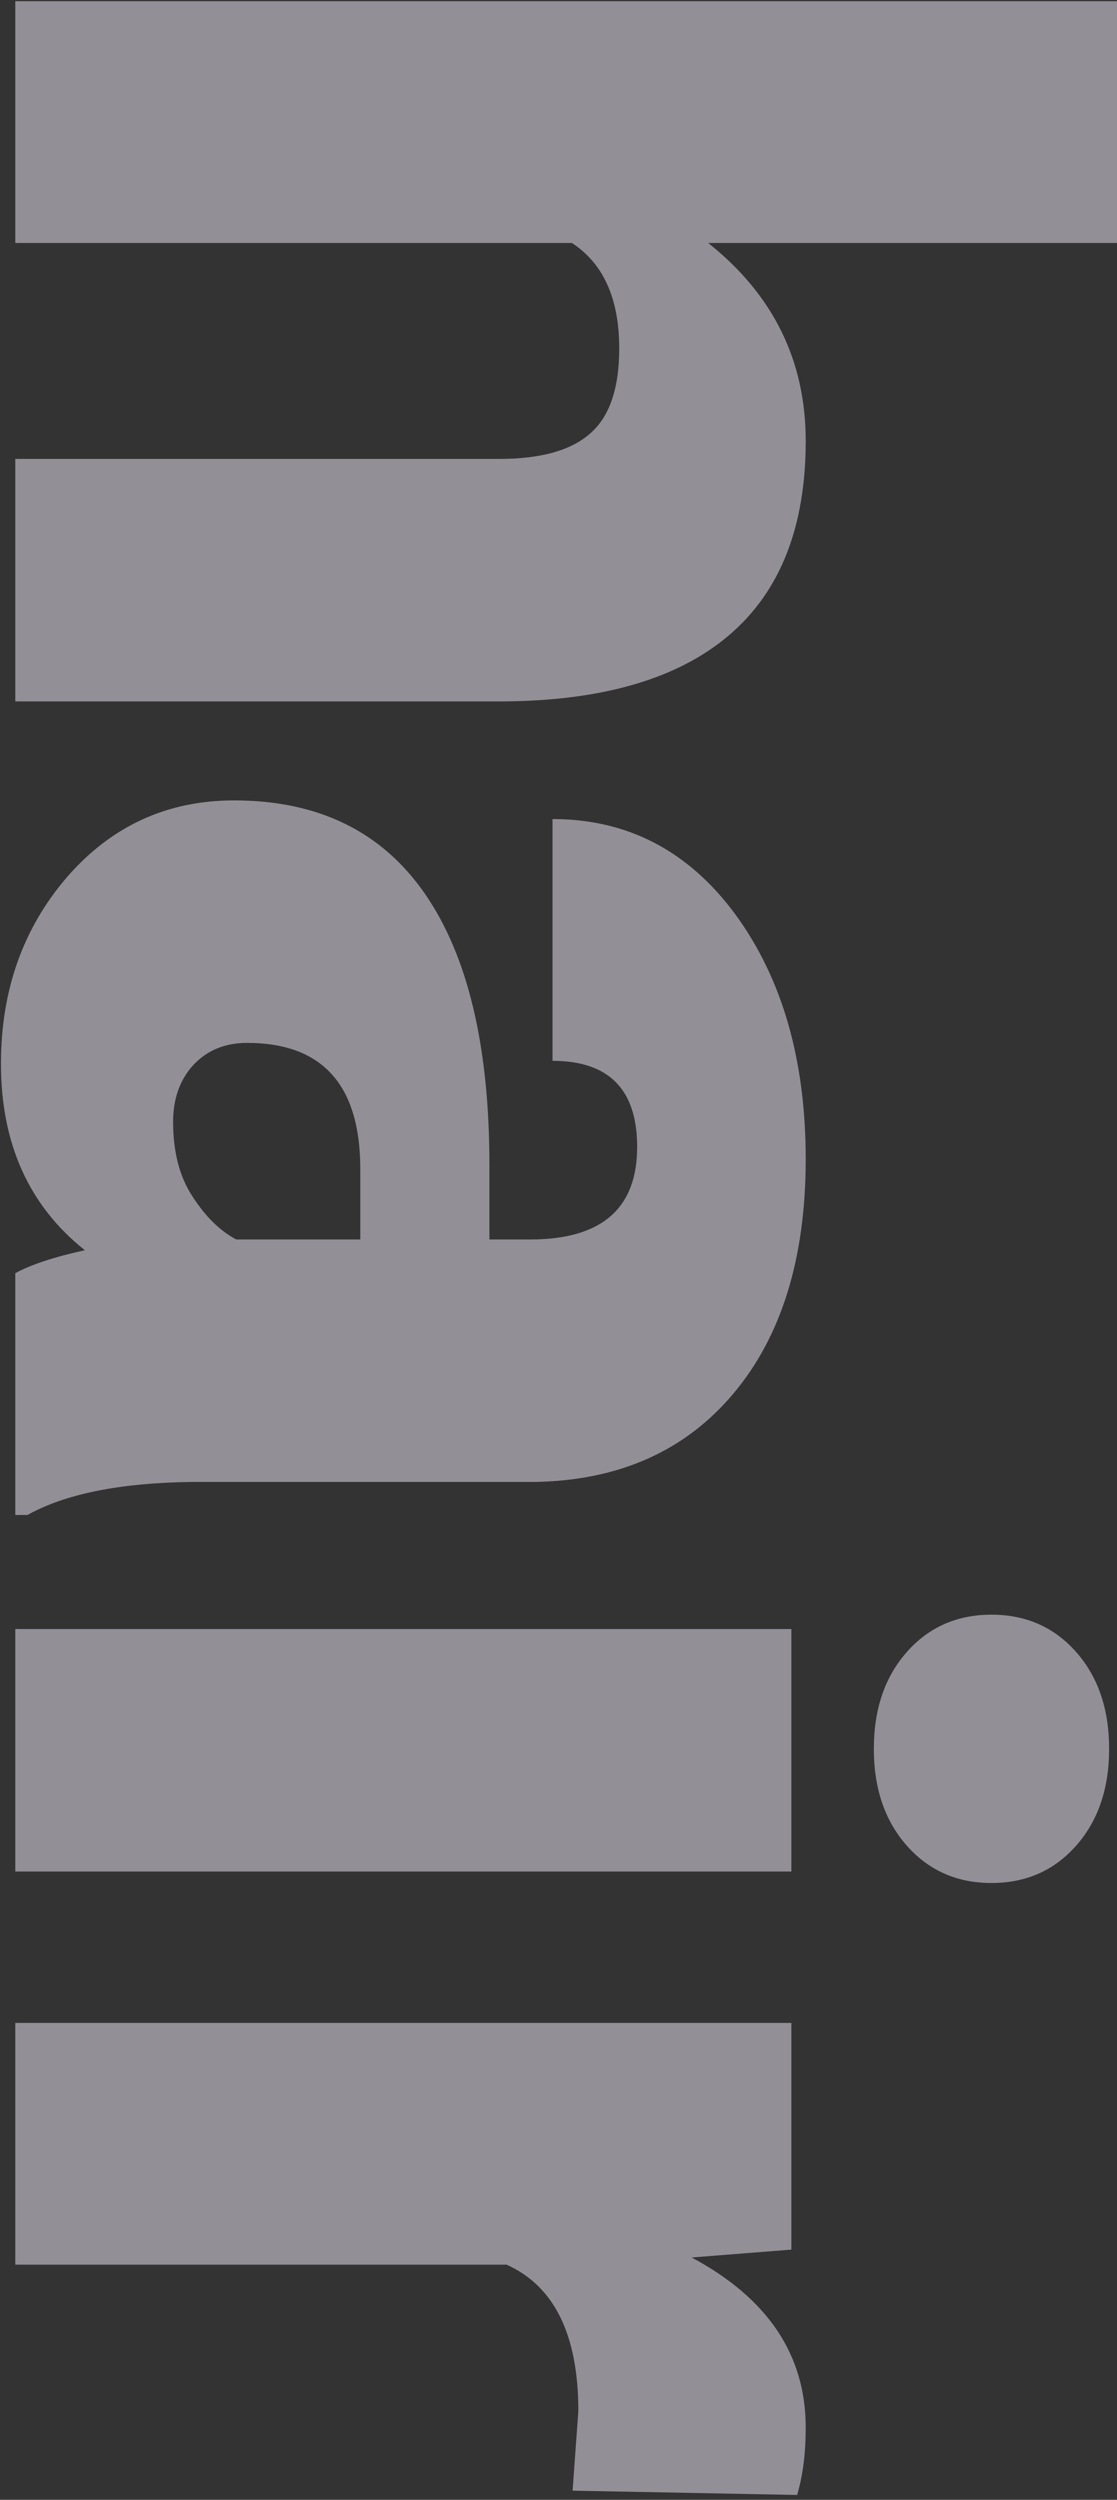 <svg width="219" height="490" viewBox="0 0 219 490" fill="none" xmlns="http://www.w3.org/2000/svg">
<rect x="0" y="0" width="219" height="490" fill="#333333" stroke="none"/>
<path opacity="0.5" d="M138.844 47.625C151.594 57.75 157.969 70.688 157.969 86.438C157.969 103.219 153 115.875 143.062 124.406C133.125 132.937 118.453 137.297 99.047 137.484H3V89.953H97.922C105.984 89.953 111.891 88.312 115.641 85.031C119.484 81.75 121.406 76.172 121.406 68.297C121.406 58.547 118.312 51.656 112.125 47.625L3 47.625V0.234L219 0.234V47.625L138.844 47.625ZM3 249.562C6.094 247.875 10.641 246.375 16.641 245.062C5.672 236.344 0.188 224.156 0.188 208.5C0.188 194.156 4.5 181.969 13.125 171.937C21.844 161.906 32.766 156.891 45.891 156.891C62.391 156.891 74.859 162.984 83.297 175.172C91.734 187.359 95.953 205.078 95.953 228.328V242.953H103.969C117.937 242.953 124.922 236.906 124.922 224.812C124.922 213.562 119.391 207.937 108.328 207.937V160.547C123.047 160.547 135 166.781 144.187 179.25C153.375 191.812 157.969 207.797 157.969 227.203C157.969 246.609 153.234 261.938 143.766 273.188C134.297 284.438 121.312 290.203 104.812 290.484L37.453 290.484C23.484 290.672 12.797 292.828 5.391 296.953H3V249.562ZM33.938 219.891C33.938 225.797 35.203 230.672 37.734 234.516C40.266 238.453 43.125 241.266 46.312 242.953H70.641V229.172C70.641 212.672 63.234 204.422 48.422 204.422C44.109 204.422 40.594 205.875 37.875 208.781C35.25 211.687 33.938 215.391 33.938 219.891ZM3 366.844V319.312L155.156 319.312V366.844L3 366.844ZM194.391 316.5C201.141 316.5 206.672 318.938 210.984 323.812C215.297 328.688 217.453 335.016 217.453 342.797C217.453 350.578 215.297 356.906 210.984 361.781C206.672 366.656 201.141 369.094 194.391 369.094C187.641 369.094 182.109 366.656 177.797 361.781C173.484 356.906 171.328 350.578 171.328 342.797C171.328 335.016 173.484 328.688 177.797 323.812C182.109 318.938 187.641 316.5 194.391 316.5ZM112.266 488.203L113.391 472.594C113.391 457.688 108.703 448.125 99.328 443.906L3 443.906V396.516L155.156 396.516V440.953L135.609 442.5C150.516 450.469 157.969 461.578 157.969 475.828C157.969 480.891 157.406 485.297 156.281 489.047L112.266 488.203Z" fill="#F4ECFC"/>
</svg>

